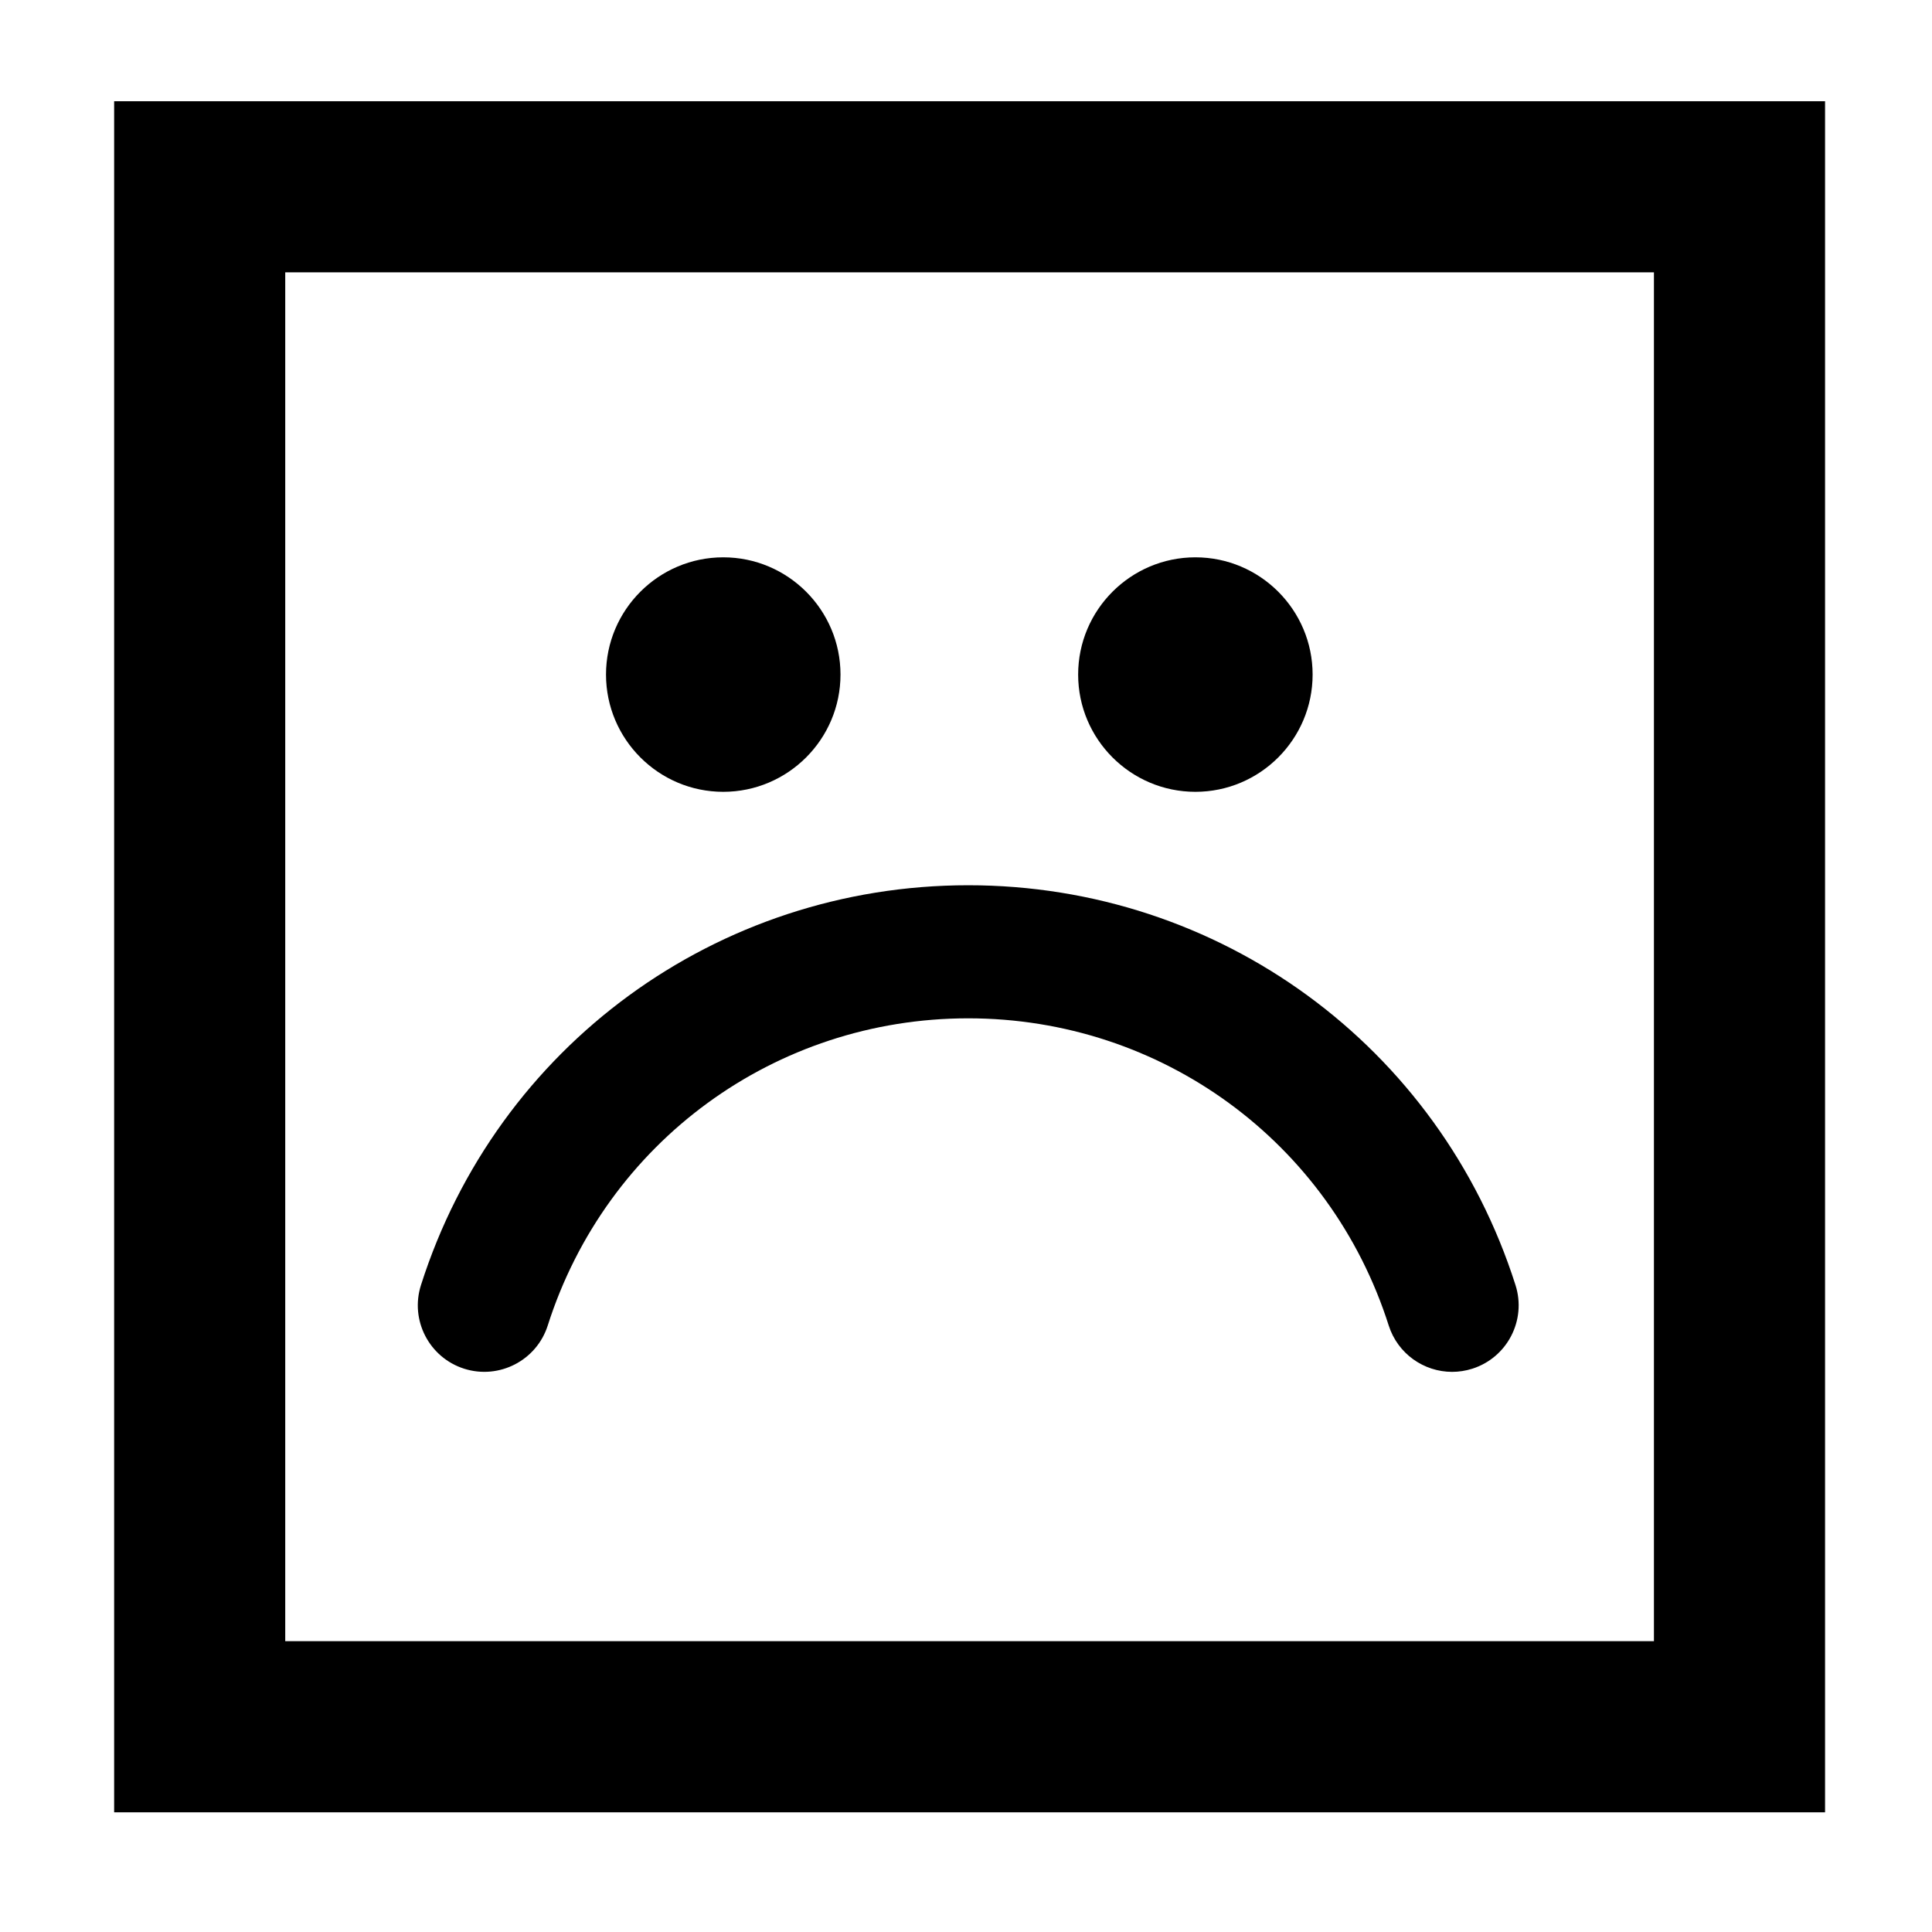 <?xml version="1.0" encoding="UTF-8"?>
<!-- Uploaded to: ICON Repo, www.svgrepo.com, Generator: ICON Repo Mixer Tools -->
<svg fill="#000000" width="800px" height="800px" version="1.1" viewBox="144 144 512 512" xmlns="http://www.w3.org/2000/svg">
 <g>
  <path d="m335.67 353.84c17.129 0 31.07-13.945 31.07-31.074 0-17.129-13.934-31.07-31.07-31.07-17.133 0-31.07 13.941-31.07 31.07 0 17.129 13.941 31.074 31.07 31.074z"/>
  <path d="m460.79 353.84c17.129 0 31.066-13.945 31.066-31.074 0-17.129-13.934-31.07-31.066-31.07-17.129 0-31.07 13.941-31.07 31.07 0 17.129 13.941 31.074 31.07 31.074z"/>
  <path d="m400.59 378.6c-66.555 0-124.84 42.586-145.03 105.97-2.957 9.281 2.172 19.199 11.445 22.152 9.266 2.941 19.195-2.172 22.152-11.445 15.512-48.691 60.289-81.41 111.43-81.41 51.141 0 95.93 32.719 111.44 81.41 2.394 7.496 9.324 12.281 16.797 12.281 1.773 0 3.578-0.273 5.356-0.836 9.281-2.957 14.402-12.879 11.445-22.152-20.184-63.387-78.477-105.97-145.03-105.97z"/>
  <path d="m174.25 624.28h453.41v-453.45h-453.41zm45.34-408.11h362.72v362.76l-362.72 0.004z"/>
 </g>
</svg>